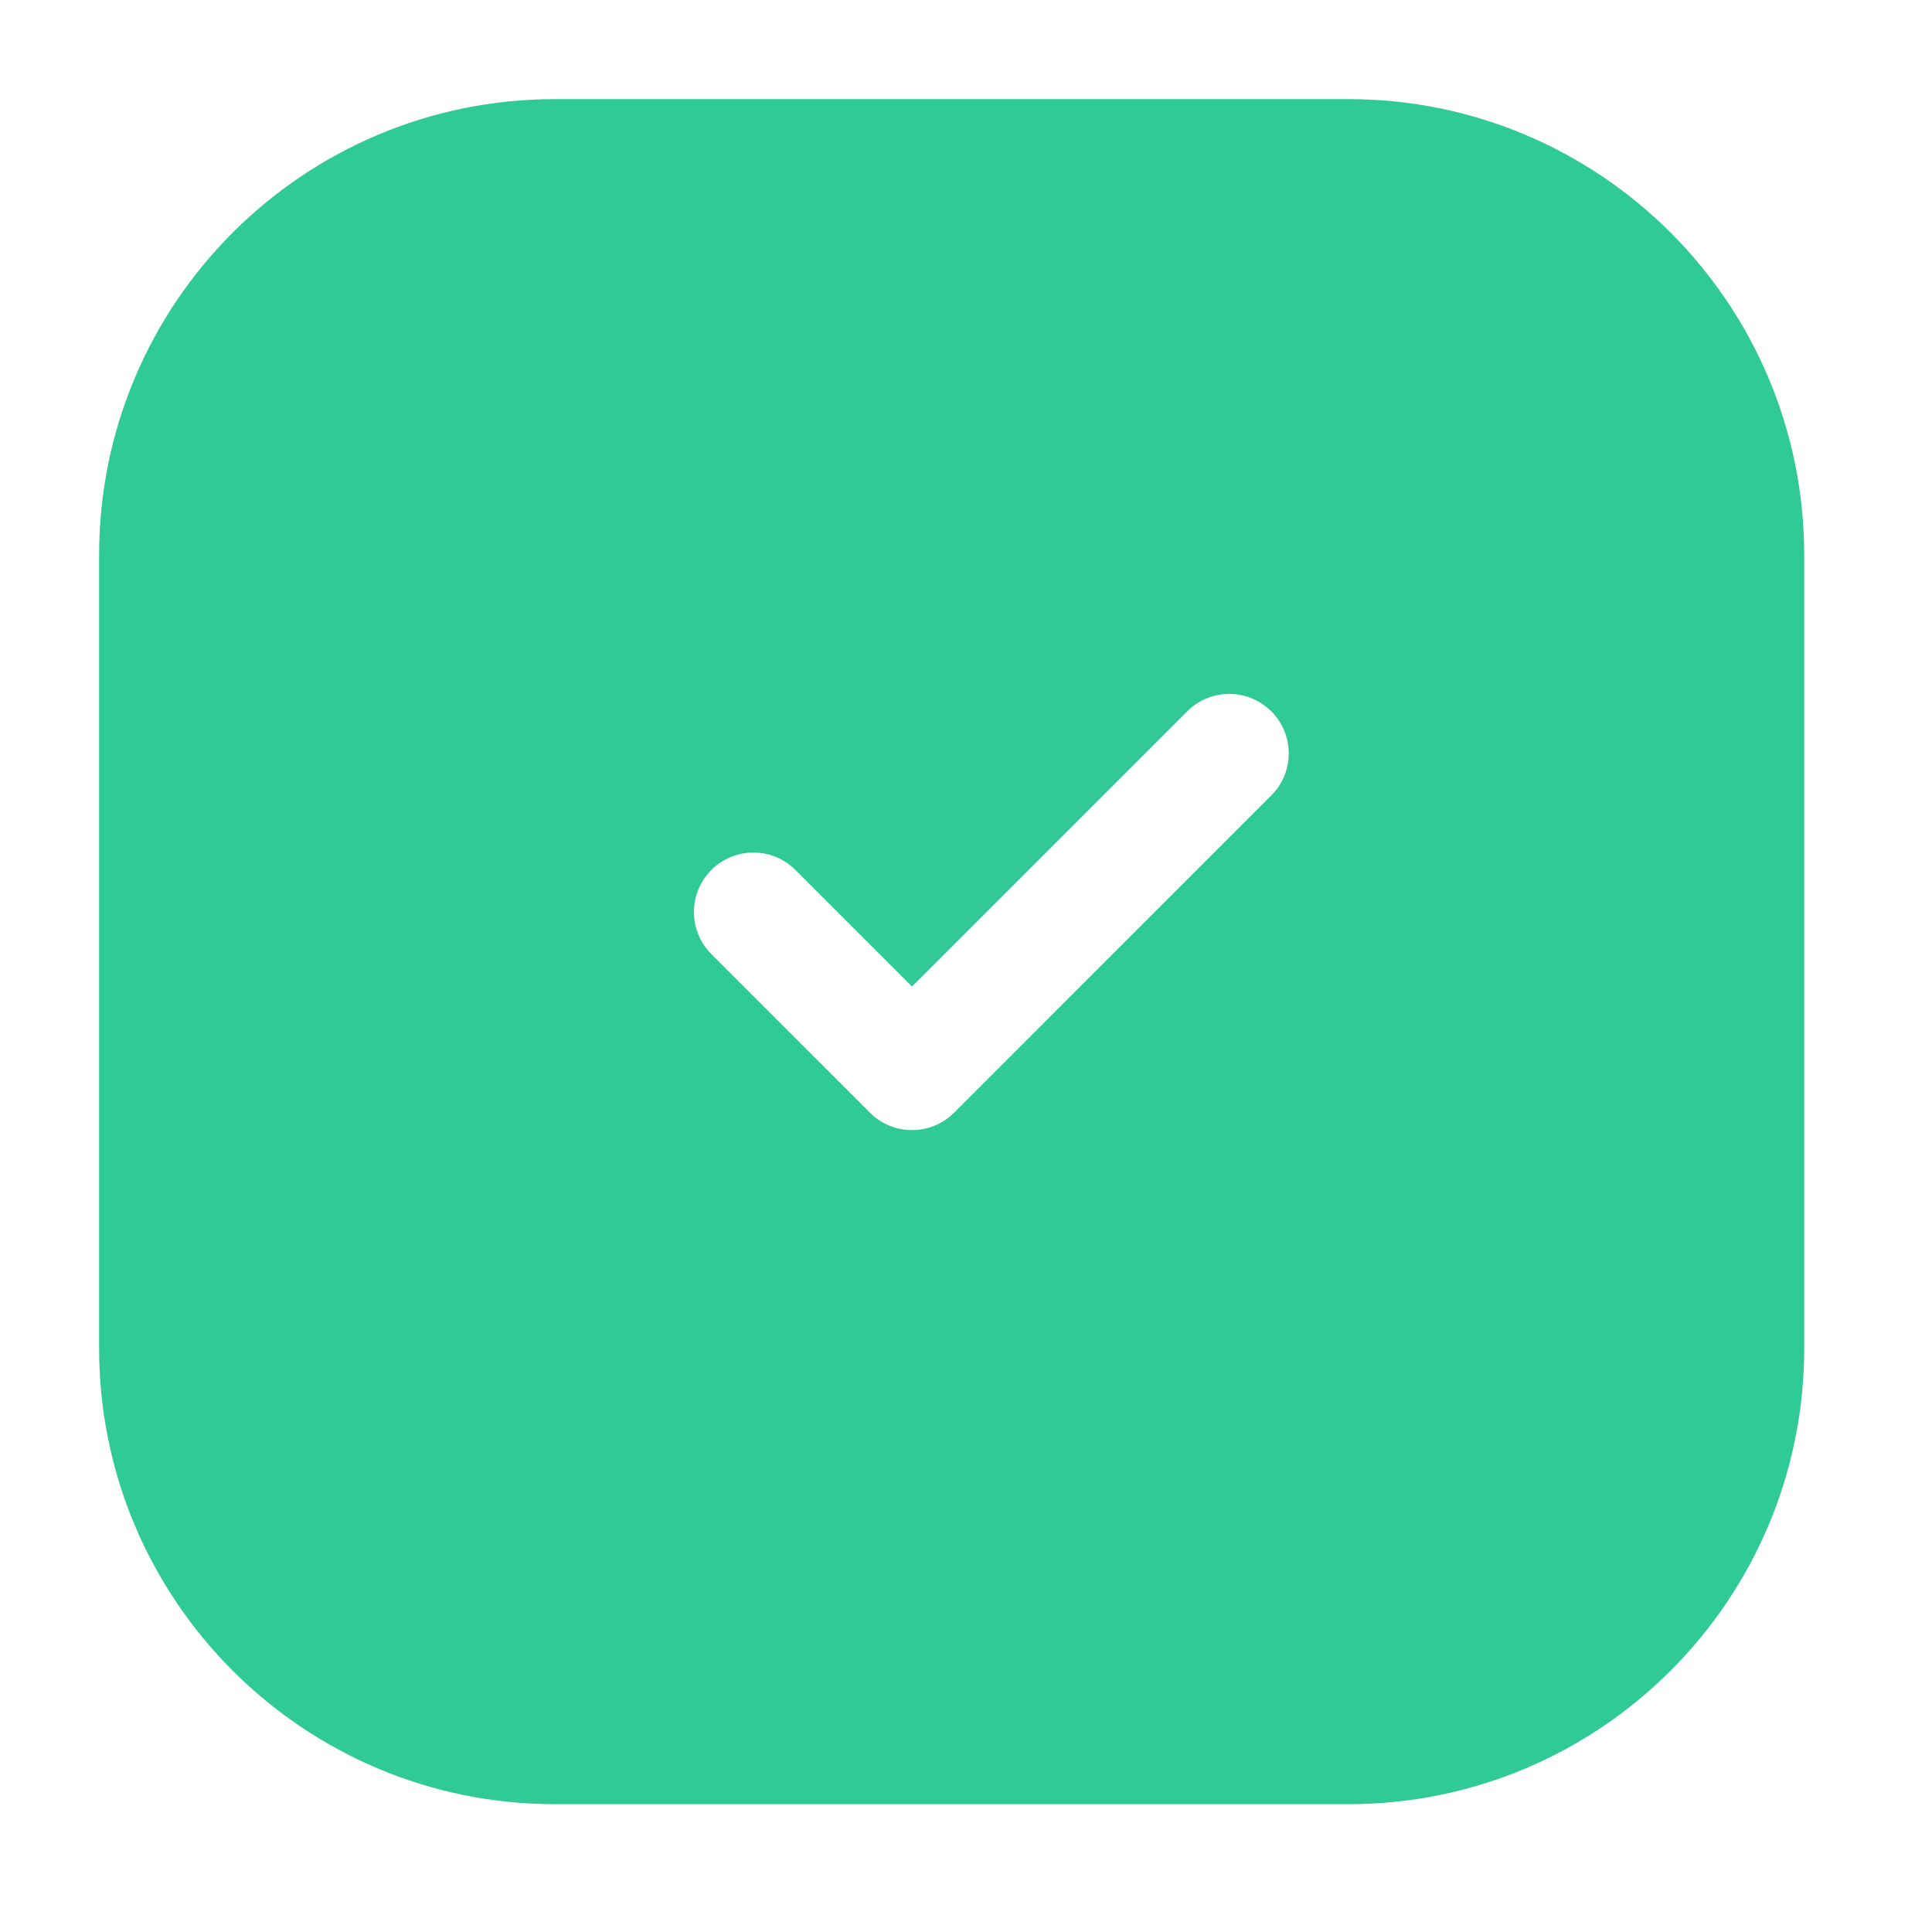 <svg width="54" height="54" viewBox="0 0 54 54" fill="none" xmlns="http://www.w3.org/2000/svg">
<path fill-rule="evenodd" clip-rule="evenodd" d="M2.77 15.515C2.77 8.476 8.476 2.77 15.515 2.77H37.682C44.722 2.77 50.428 8.476 50.428 15.515V37.682C50.428 44.722 44.722 50.428 37.682 50.428H15.515C8.476 50.428 2.77 44.722 2.77 37.682V15.515ZM19.882 26.667L24.316 31.1C24.965 31.749 26.017 31.749 26.667 31.1L35.533 22.233C36.183 21.584 36.183 20.532 35.533 19.882C34.884 19.233 33.831 19.233 33.182 19.882L25.491 27.573L22.233 24.316C21.584 23.666 20.532 23.666 19.882 24.316C19.233 24.965 19.233 26.017 19.882 26.667Z" fill="#2FCA96"/>
</svg>
